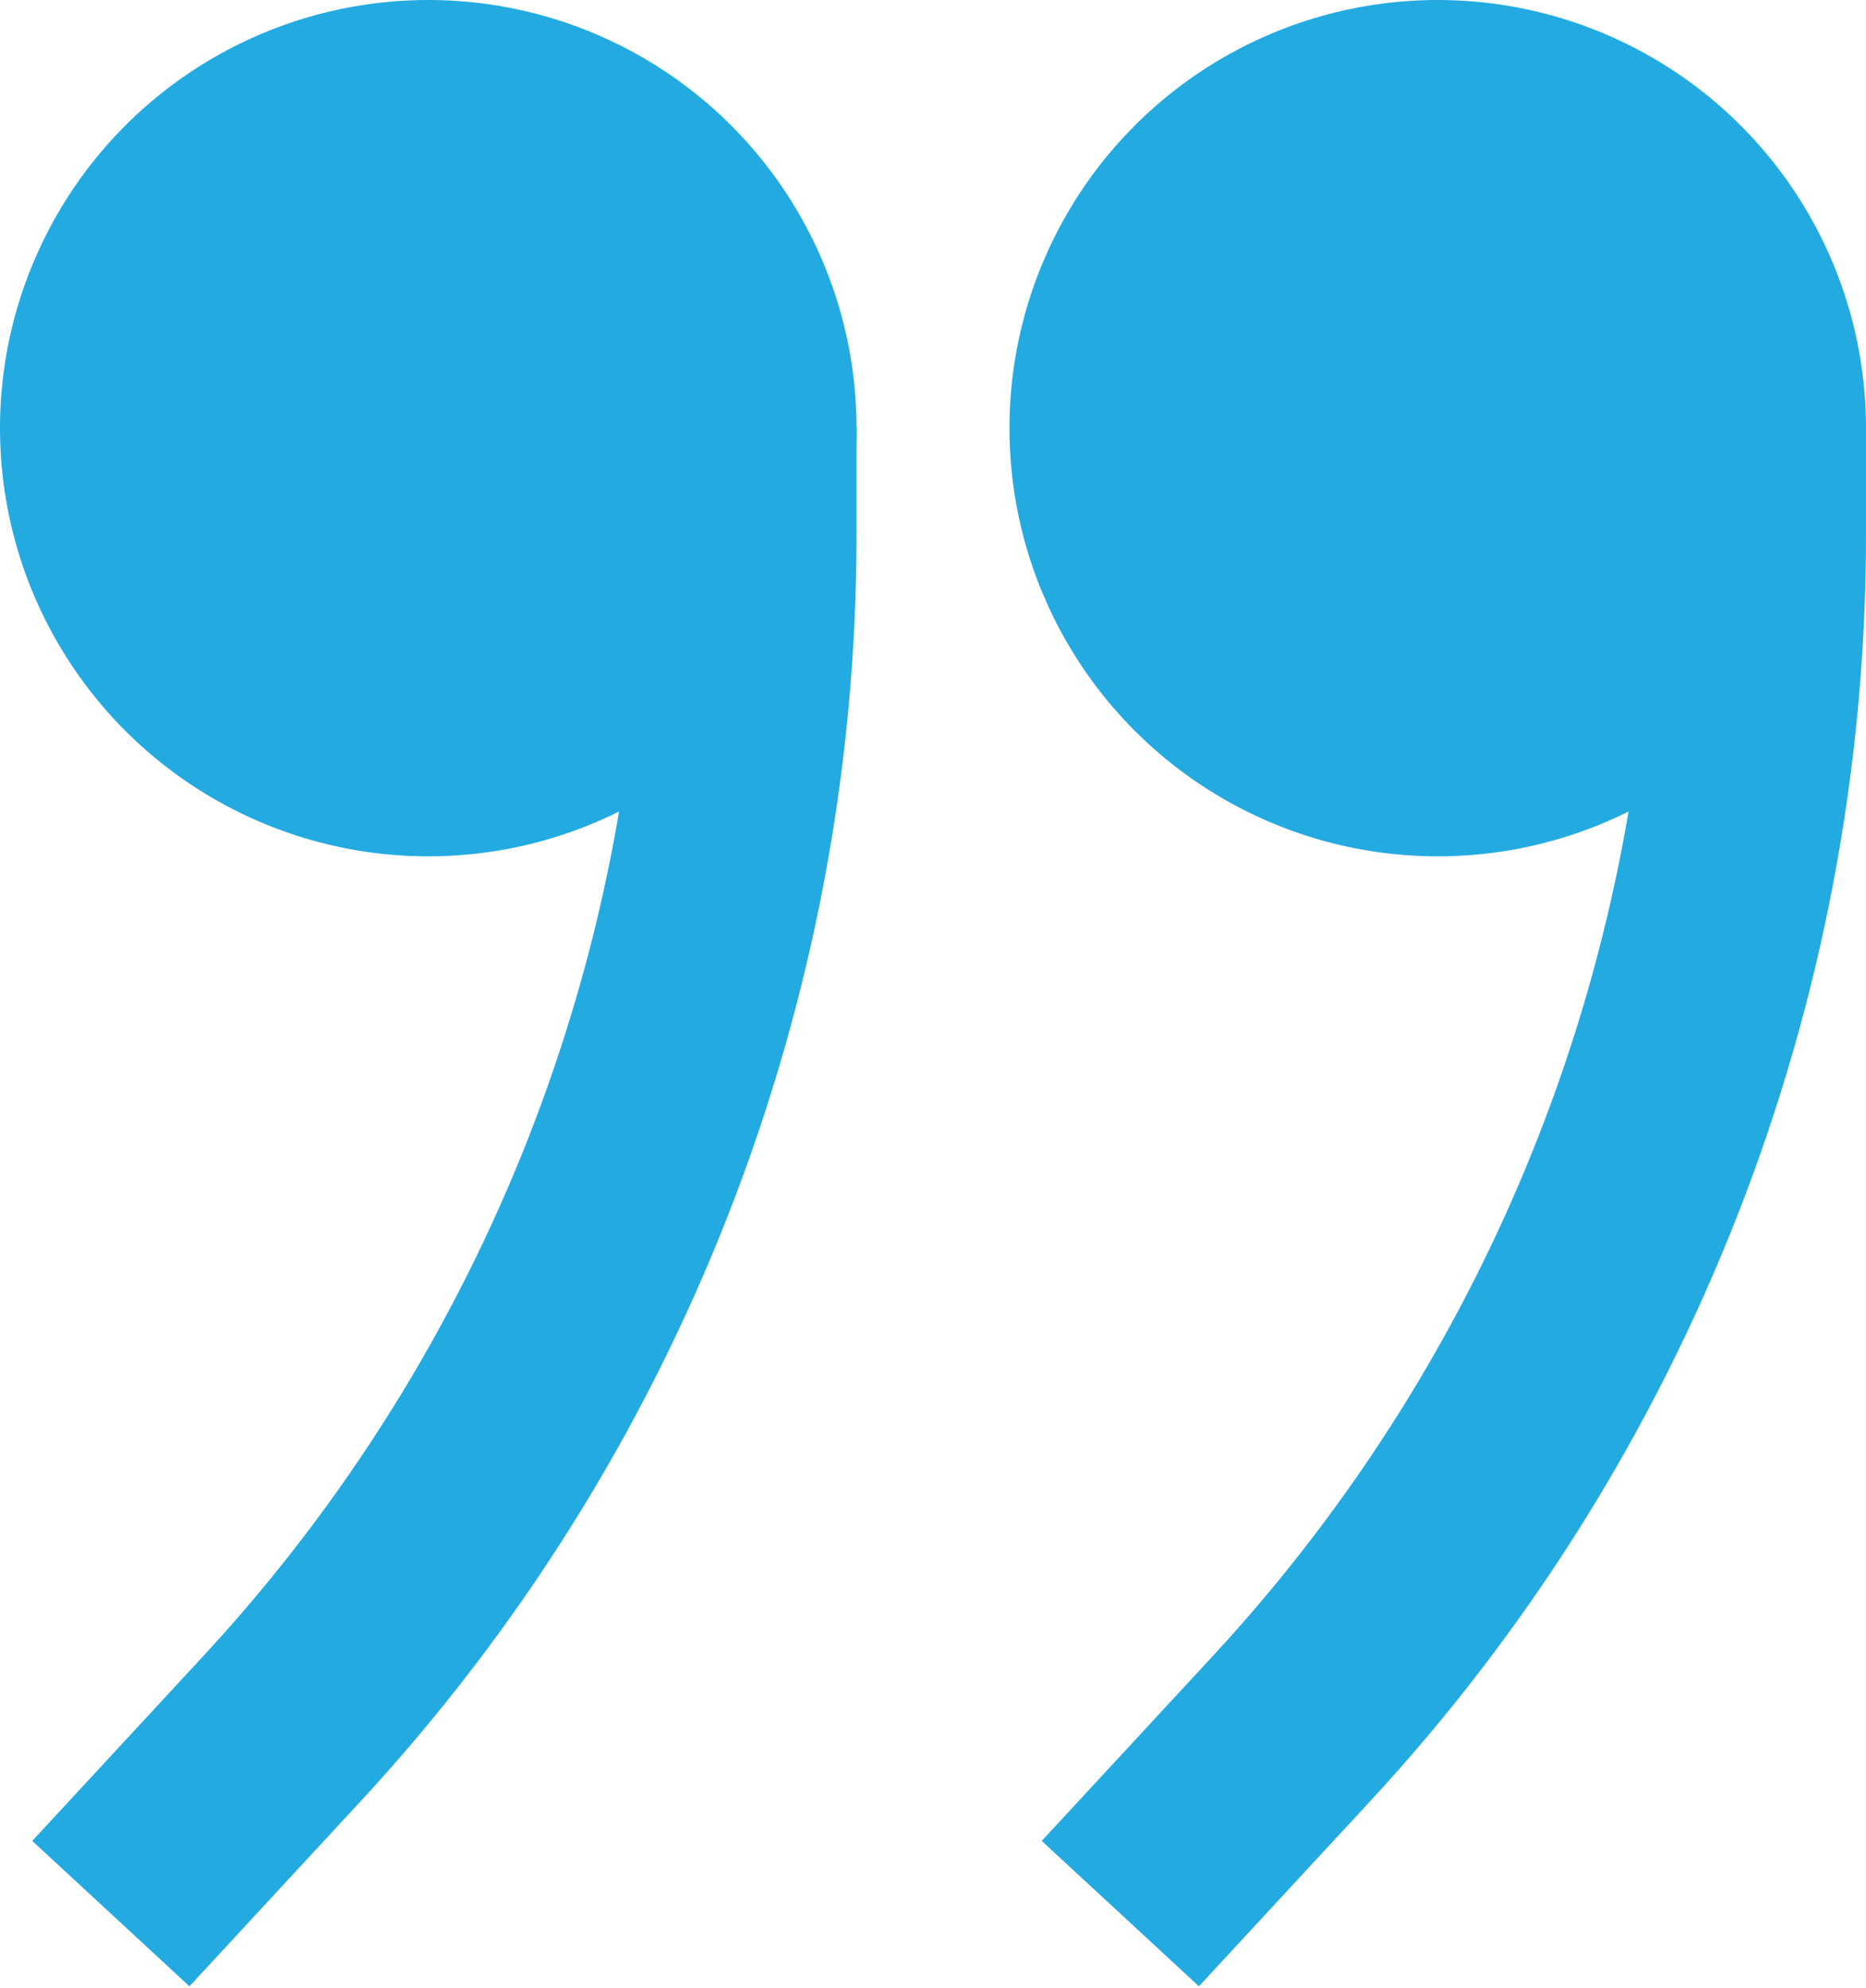 <?xml version="1.0" encoding="UTF-8"?>
<svg width="61px" height="65px" viewBox="0 0 61 65" version="1.1" xmlns="http://www.w3.org/2000/svg" xmlns:xlink="http://www.w3.org/1999/xlink">
    <!-- Generator: Sketch 52.5 (67469) - http://www.bohemiancoding.com/sketch -->
    <title>Quotation Marks</title>
    <desc>Created with Sketch.</desc>
    <g id="Welcome" stroke="none" stroke-width="1" fill="none" fill-rule="evenodd">
        <g id="Total-(--Portfolio)" transform="translate(-690, -5090)" fill-rule="nonzero">
            <g id="Testimonial" transform="translate(155, 5015)">
                <g id="Quotation-Marks" transform="translate(535, 75)">
                    <g id="Group-3">
                        <circle id="Oval-3" fill="#23ABE1" cx="14" cy="14" r="14"></circle>
                        <path d="M24.5,17.5 L24.5,17.5 C24.5,31.965 19.044,45.898 9.222,56.517 L6,60" id="Line" stroke="#23ABE1" stroke-width="7" stroke-linecap="square"></path>
                    </g>
                    <g id="Group-3" transform="translate(33, 0)">
                        <circle id="Oval-3" fill="#23ABE1" cx="14" cy="14" r="14"></circle>
                        <path d="M24.5,17.5 L24.5,17.5 C24.5,31.965 19.044,45.898 9.222,56.517 L6,60" id="Line" stroke="#23ABE1" stroke-width="7" stroke-linecap="square"></path>
                    </g>
                </g>
            </g>
        </g>
    </g>
</svg>